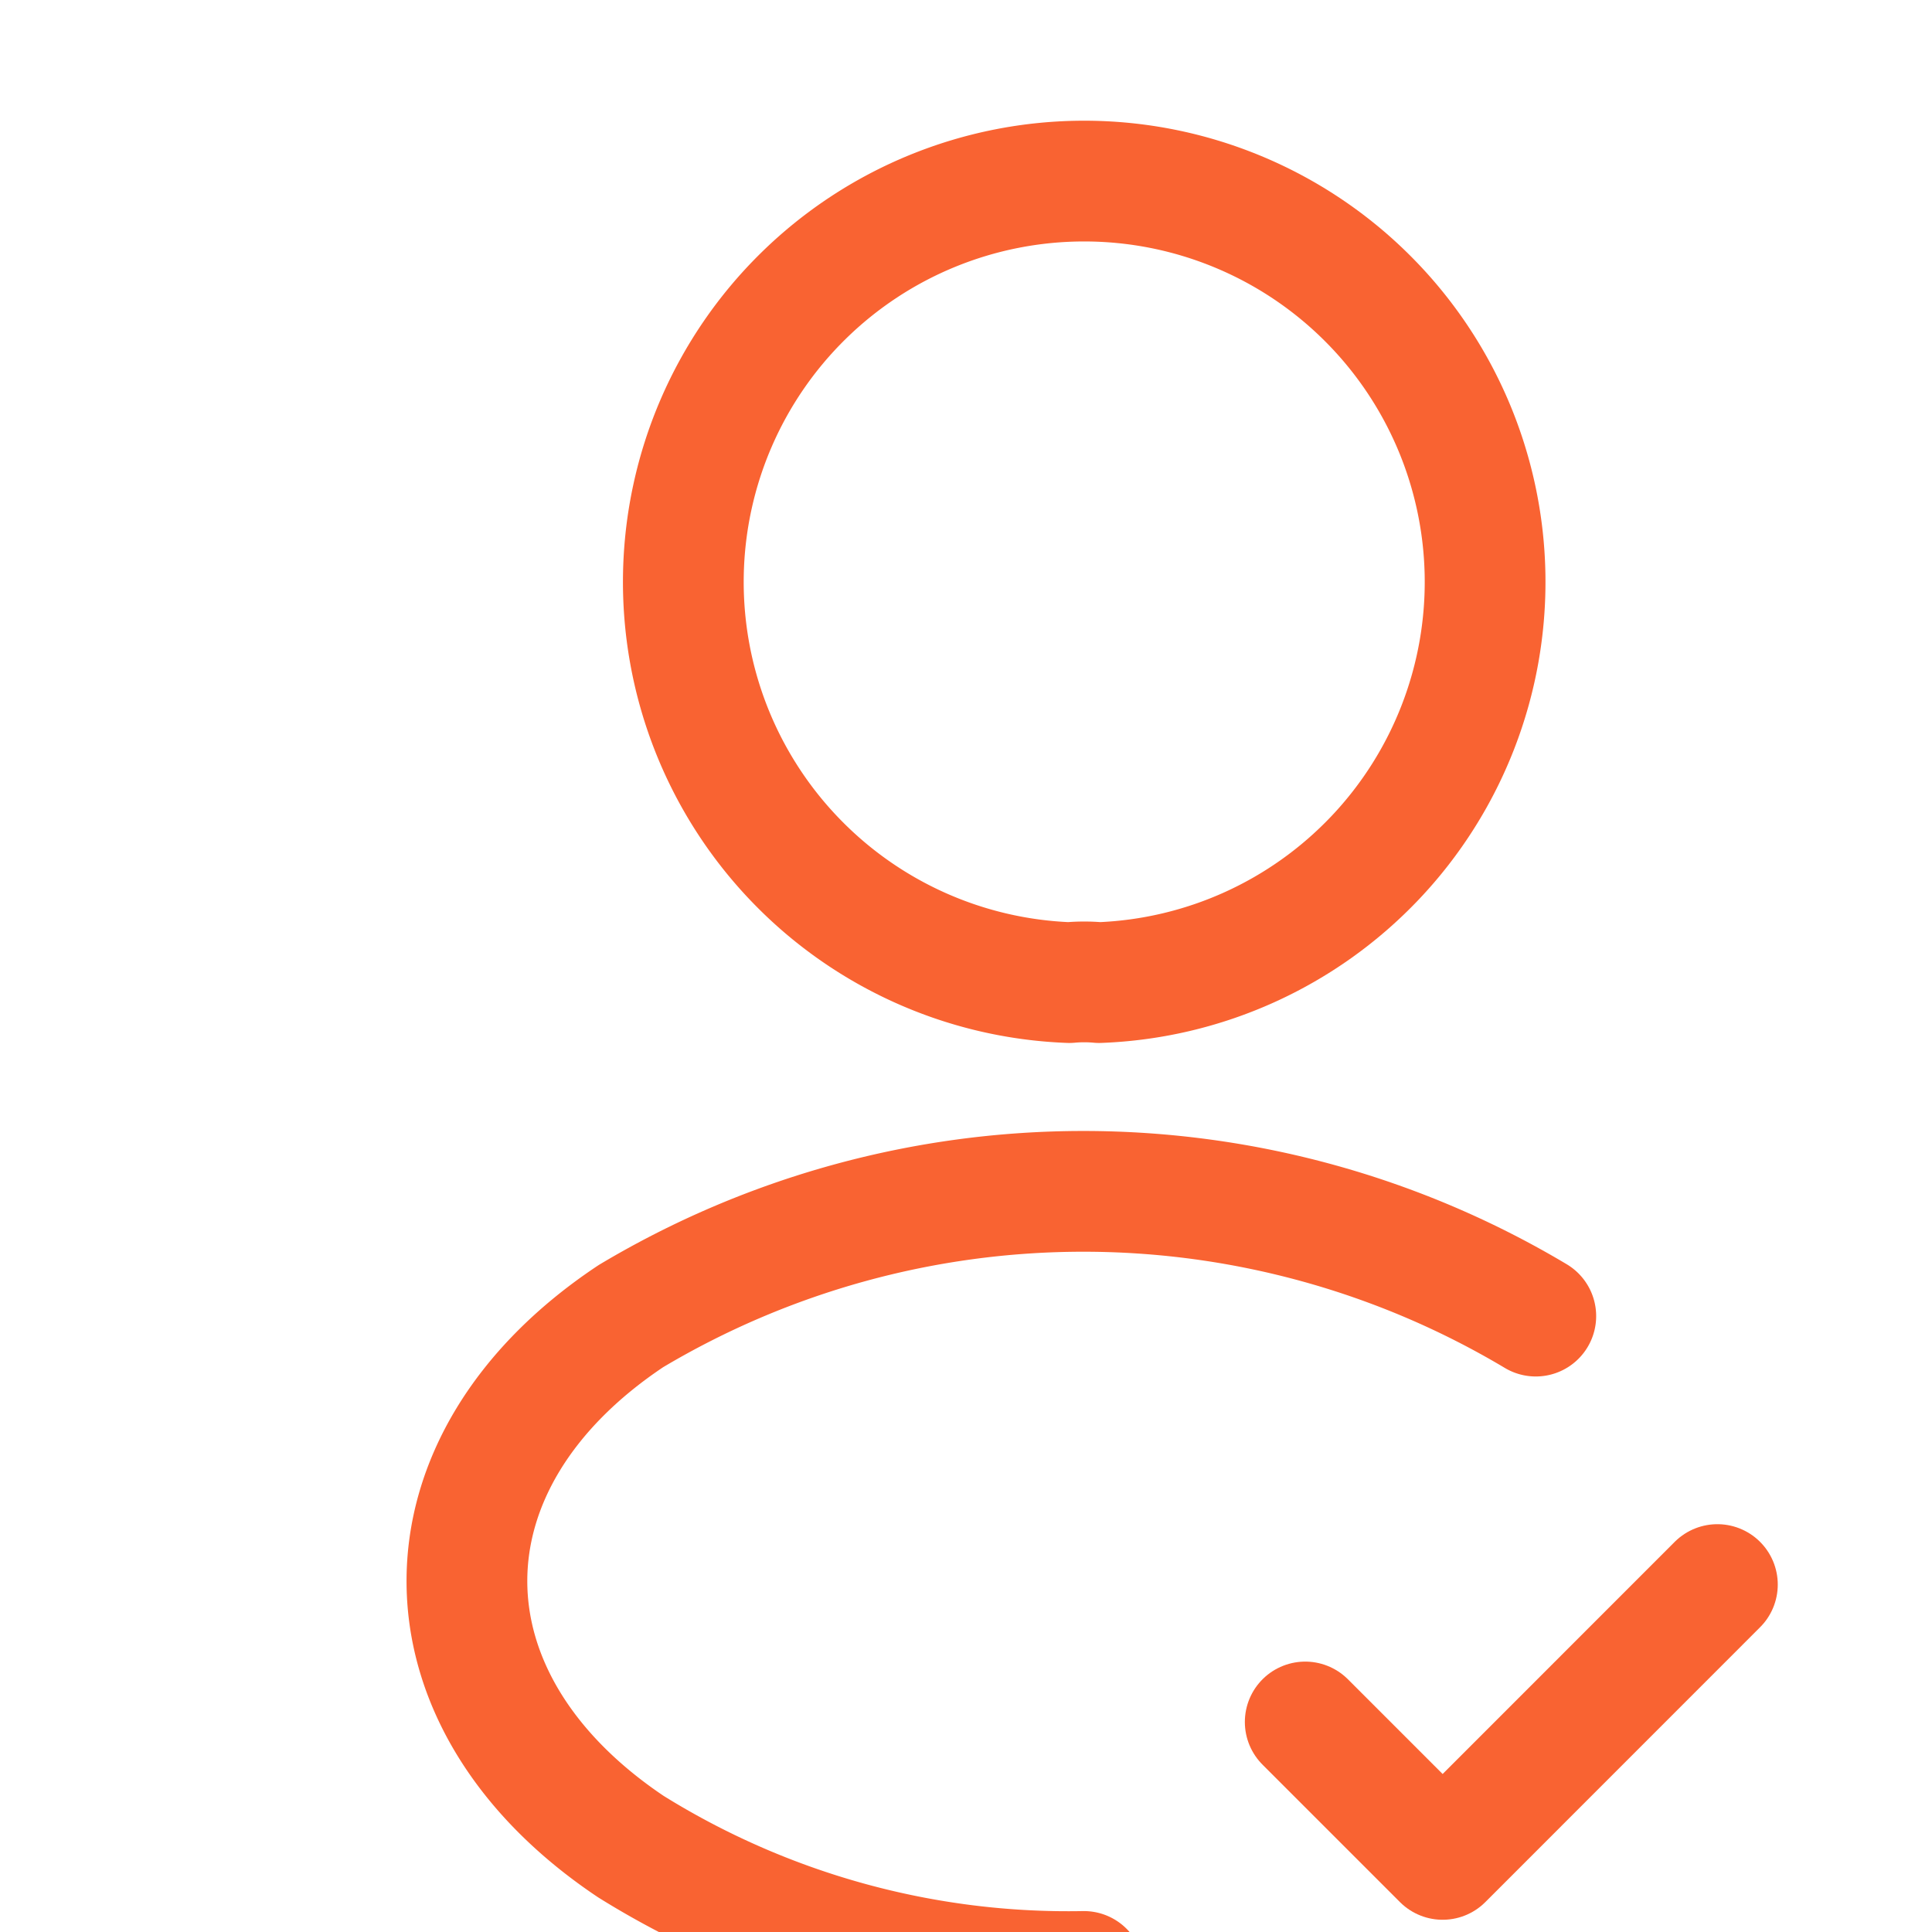 <svg xmlns="http://www.w3.org/2000/svg" xmlns:xlink="http://www.w3.org/1999/xlink" width="24" height="24" viewBox="0 0 24 24">
  <g id="profile-tick" transform="translate(0)">
    <path id="Vector" d="M0,1.707,1.707,3.414,5.12,0" transform="translate(16.214 19.684)" fill="none" stroke="#f96332" stroke-linecap="round" stroke-linejoin="round" stroke-width="1.5"/>
    <path id="Vector-2" d="M5.165,9.96a2.041,2.041,0,0,0-.371,0,4.98,4.98,0,1,1,.371,0Z" transform="translate(8.489 2.246)" fill="none" stroke="#f96332" stroke-linecap="round" stroke-linejoin="round" stroke-width="1.5"/>
    <path id="Vector-3" d="M7.664,9.69a10.274,10.274,0,0,1-5.626-1.55c-2.717-1.819-2.717-4.783,0-6.591a10.966,10.966,0,0,1,11.24,0" transform="translate(5.8 14.8)" fill="none" stroke="#f96332" stroke-linecap="round" stroke-linejoin="round" stroke-width="1.5"/>
  </g>
</svg>
